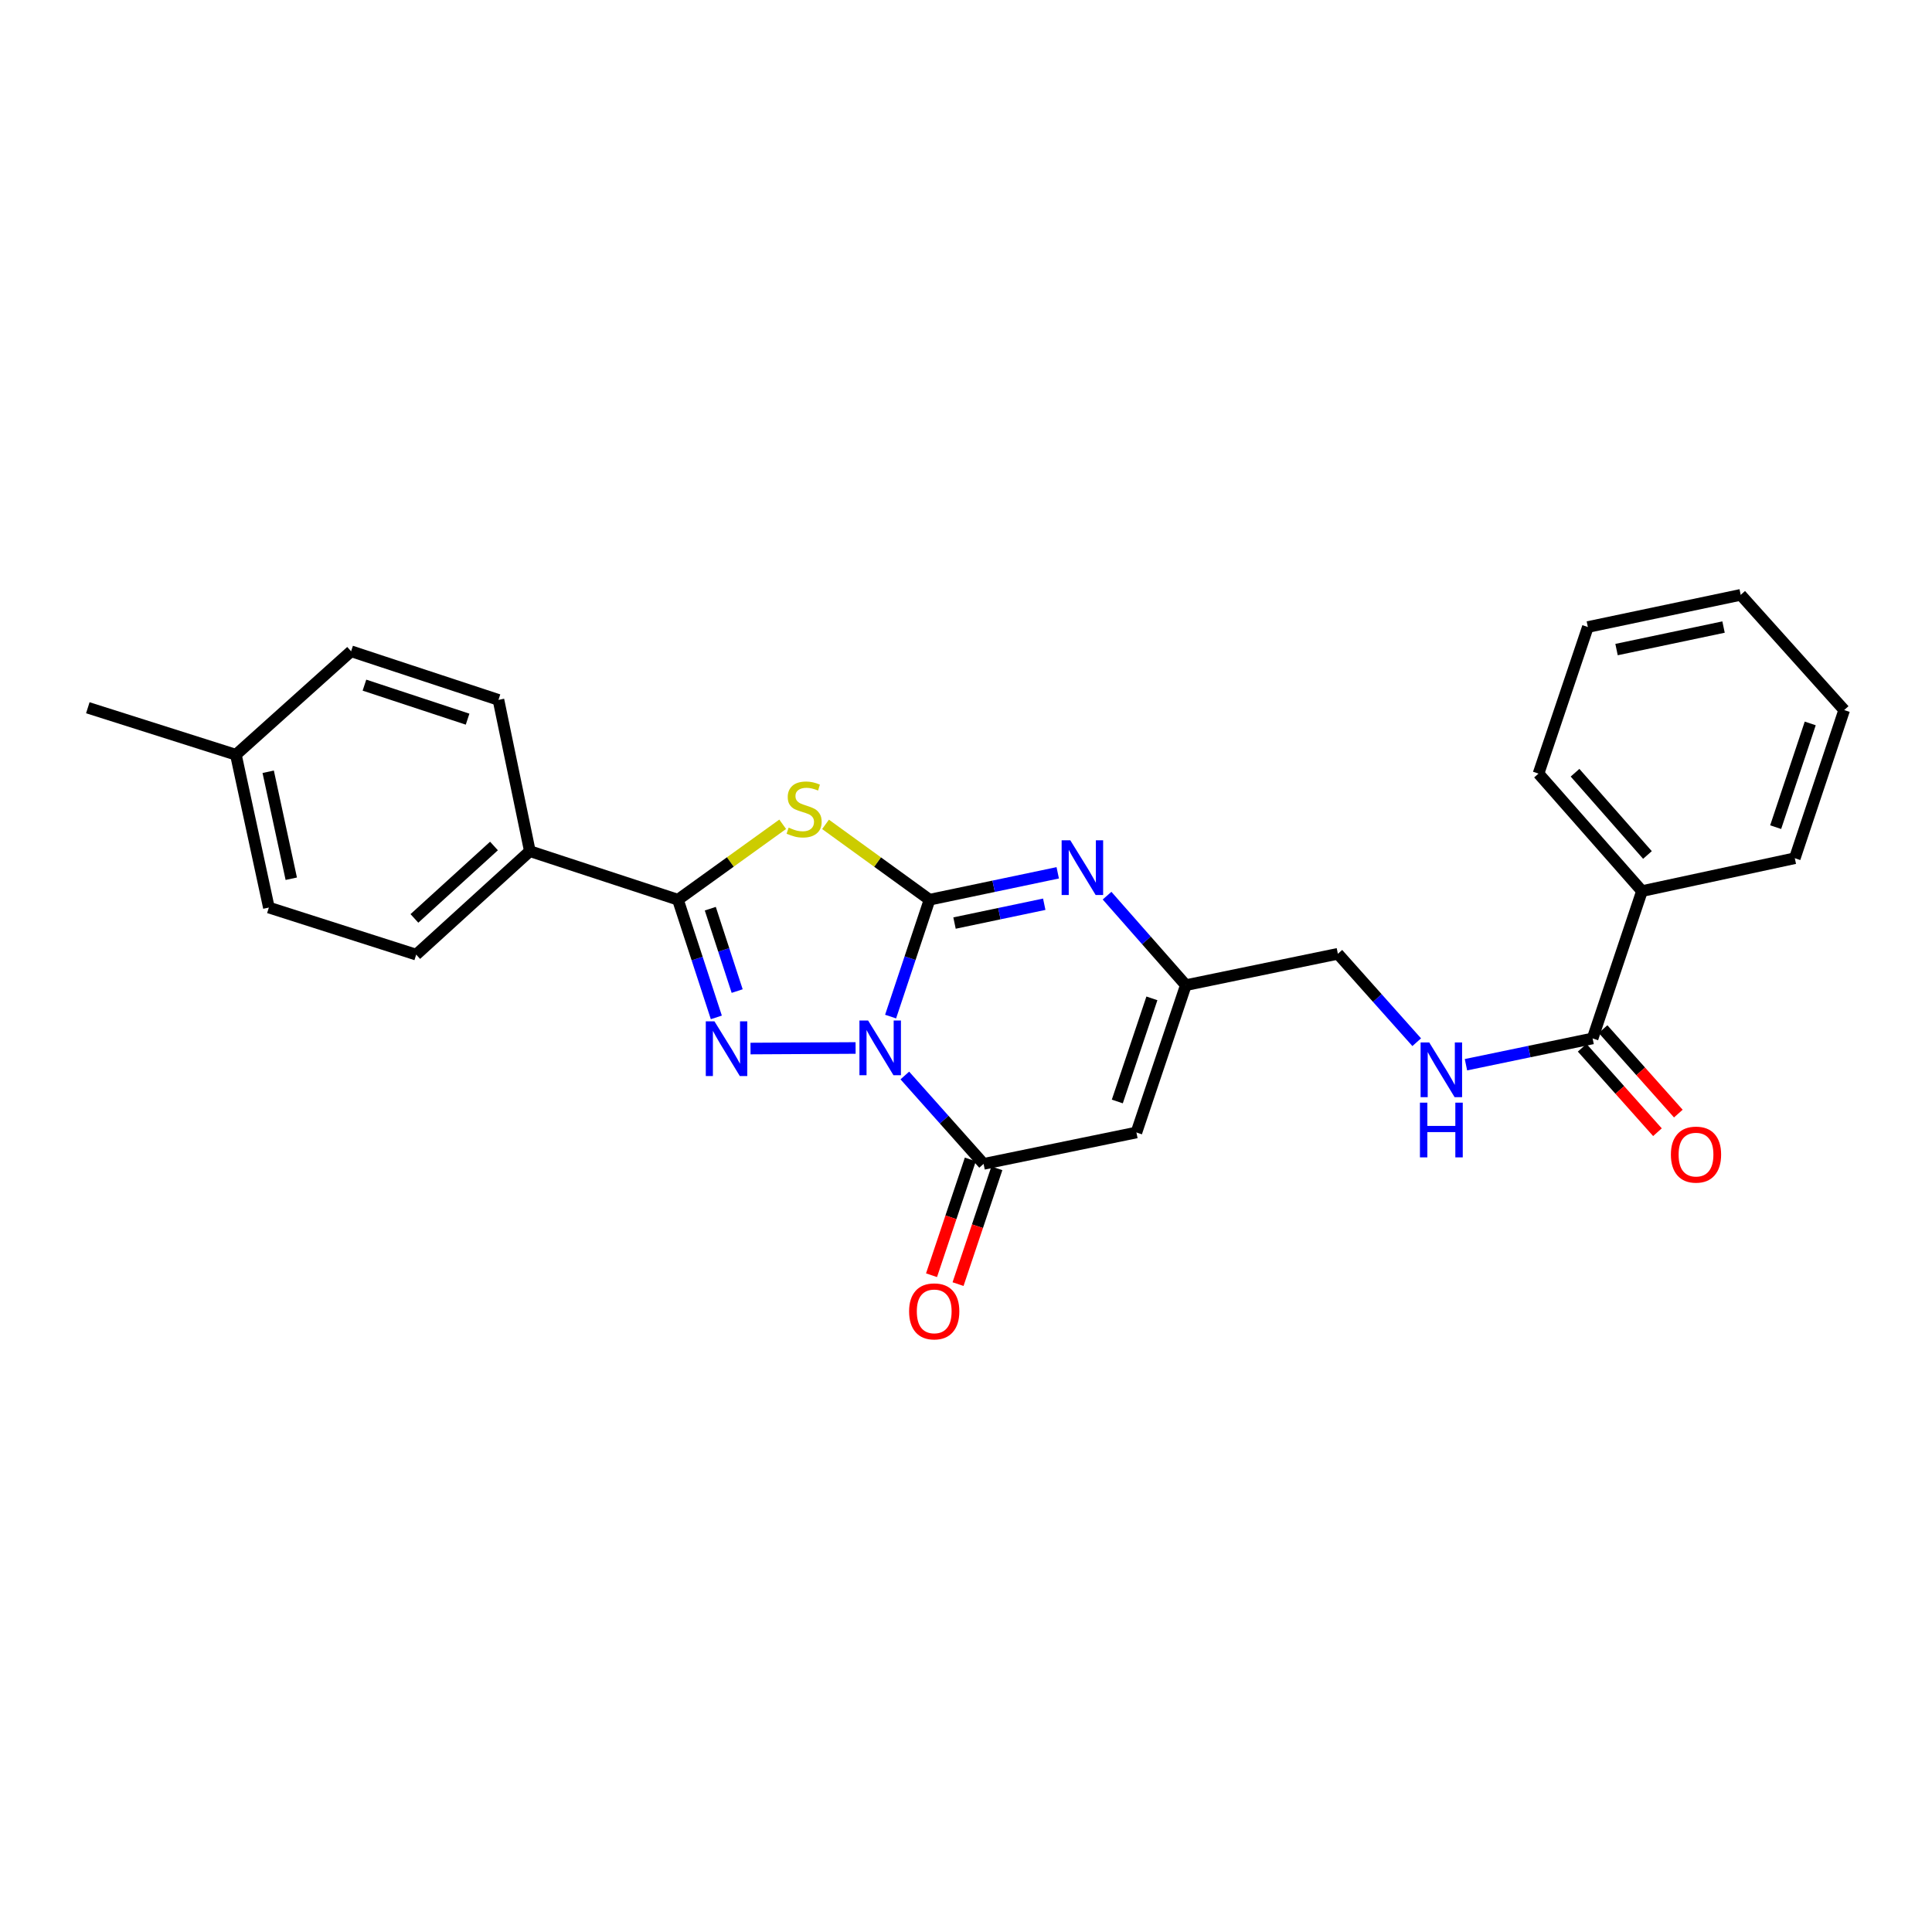 <?xml version='1.0' encoding='iso-8859-1'?>
<svg version='1.1' baseProfile='full'
              xmlns='http://www.w3.org/2000/svg'
                      xmlns:rdkit='http://www.rdkit.org/xml'
                      xmlns:xlink='http://www.w3.org/1999/xlink'
                  xml:space='preserve'
width='1000px' height='1000px' viewBox='0 0 1000 1000'>
<!-- END OF HEADER -->
<rect style='opacity:1.0;fill:#FFFFFF;stroke:none' width='1000' height='1000' x='0' y='0'> </rect>
<path class='bond-0' d='M 460.974,526.186 L 471.054,495.937' style='fill:none;fill-rule:evenodd;stroke:#0000FF;stroke-width:6px;stroke-linecap:butt;stroke-linejoin:miter;stroke-opacity:1' />
<path class='bond-0' d='M 471.054,495.937 L 481.134,465.688' style='fill:none;fill-rule:evenodd;stroke:#000000;stroke-width:6px;stroke-linecap:butt;stroke-linejoin:miter;stroke-opacity:1' />
<path class='bond-1' d='M 442.854,542.435 L 388.466,542.726' style='fill:none;fill-rule:evenodd;stroke:#0000FF;stroke-width:6px;stroke-linecap:butt;stroke-linejoin:miter;stroke-opacity:1' />
<path class='bond-4' d='M 468.334,556.674 L 488.72,579.549' style='fill:none;fill-rule:evenodd;stroke:#0000FF;stroke-width:6px;stroke-linecap:butt;stroke-linejoin:miter;stroke-opacity:1' />
<path class='bond-4' d='M 488.72,579.549 L 509.107,602.424' style='fill:none;fill-rule:evenodd;stroke:#000000;stroke-width:6px;stroke-linecap:butt;stroke-linejoin:miter;stroke-opacity:1' />
<path class='bond-2' d='M 481.134,465.688 L 454.214,446.19' style='fill:none;fill-rule:evenodd;stroke:#000000;stroke-width:6px;stroke-linecap:butt;stroke-linejoin:miter;stroke-opacity:1' />
<path class='bond-2' d='M 454.214,446.19 L 427.293,426.692' style='fill:none;fill-rule:evenodd;stroke:#CCCC00;stroke-width:6px;stroke-linecap:butt;stroke-linejoin:miter;stroke-opacity:1' />
<path class='bond-5' d='M 481.134,465.688 L 514.308,458.728' style='fill:none;fill-rule:evenodd;stroke:#000000;stroke-width:6px;stroke-linecap:butt;stroke-linejoin:miter;stroke-opacity:1' />
<path class='bond-5' d='M 514.308,458.728 L 547.482,451.768' style='fill:none;fill-rule:evenodd;stroke:#0000FF;stroke-width:6px;stroke-linecap:butt;stroke-linejoin:miter;stroke-opacity:1' />
<path class='bond-5' d='M 494.06,477.773 L 517.281,472.901' style='fill:none;fill-rule:evenodd;stroke:#000000;stroke-width:6px;stroke-linecap:butt;stroke-linejoin:miter;stroke-opacity:1' />
<path class='bond-5' d='M 517.281,472.901 L 540.503,468.029' style='fill:none;fill-rule:evenodd;stroke:#0000FF;stroke-width:6px;stroke-linecap:butt;stroke-linejoin:miter;stroke-opacity:1' />
<path class='bond-3' d='M 370.774,526.605 L 360.836,496.147' style='fill:none;fill-rule:evenodd;stroke:#0000FF;stroke-width:6px;stroke-linecap:butt;stroke-linejoin:miter;stroke-opacity:1' />
<path class='bond-3' d='M 360.836,496.147 L 350.898,465.688' style='fill:none;fill-rule:evenodd;stroke:#000000;stroke-width:6px;stroke-linecap:butt;stroke-linejoin:miter;stroke-opacity:1' />
<path class='bond-3' d='M 381.56,512.976 L 374.603,491.655' style='fill:none;fill-rule:evenodd;stroke:#0000FF;stroke-width:6px;stroke-linecap:butt;stroke-linejoin:miter;stroke-opacity:1' />
<path class='bond-3' d='M 374.603,491.655 L 367.647,470.334' style='fill:none;fill-rule:evenodd;stroke:#000000;stroke-width:6px;stroke-linecap:butt;stroke-linejoin:miter;stroke-opacity:1' />
<path class='bond-26' d='M 405.117,426.65 L 378.008,446.169' style='fill:none;fill-rule:evenodd;stroke:#CCCC00;stroke-width:6px;stroke-linecap:butt;stroke-linejoin:miter;stroke-opacity:1' />
<path class='bond-26' d='M 378.008,446.169 L 350.898,465.688' style='fill:none;fill-rule:evenodd;stroke:#000000;stroke-width:6px;stroke-linecap:butt;stroke-linejoin:miter;stroke-opacity:1' />
<path class='bond-9' d='M 350.898,465.688 L 274.252,440.563' style='fill:none;fill-rule:evenodd;stroke:#000000;stroke-width:6px;stroke-linecap:butt;stroke-linejoin:miter;stroke-opacity:1' />
<path class='bond-6' d='M 509.107,602.424 L 588.208,586.173' style='fill:none;fill-rule:evenodd;stroke:#000000;stroke-width:6px;stroke-linecap:butt;stroke-linejoin:miter;stroke-opacity:1' />
<path class='bond-11' d='M 502.242,600.123 L 492.199,630.088' style='fill:none;fill-rule:evenodd;stroke:#000000;stroke-width:6px;stroke-linecap:butt;stroke-linejoin:miter;stroke-opacity:1' />
<path class='bond-11' d='M 492.199,630.088 L 482.156,660.053' style='fill:none;fill-rule:evenodd;stroke:#FF0000;stroke-width:6px;stroke-linecap:butt;stroke-linejoin:miter;stroke-opacity:1' />
<path class='bond-11' d='M 515.972,604.725 L 505.929,634.69' style='fill:none;fill-rule:evenodd;stroke:#000000;stroke-width:6px;stroke-linecap:butt;stroke-linejoin:miter;stroke-opacity:1' />
<path class='bond-11' d='M 505.929,634.69 L 495.886,664.655' style='fill:none;fill-rule:evenodd;stroke:#FF0000;stroke-width:6px;stroke-linecap:butt;stroke-linejoin:miter;stroke-opacity:1' />
<path class='bond-27' d='M 573.008,463.59 L 593.4,486.751' style='fill:none;fill-rule:evenodd;stroke:#0000FF;stroke-width:6px;stroke-linecap:butt;stroke-linejoin:miter;stroke-opacity:1' />
<path class='bond-27' d='M 593.4,486.751 L 613.791,509.912' style='fill:none;fill-rule:evenodd;stroke:#000000;stroke-width:6px;stroke-linecap:butt;stroke-linejoin:miter;stroke-opacity:1' />
<path class='bond-7' d='M 588.208,586.173 L 613.791,509.912' style='fill:none;fill-rule:evenodd;stroke:#000000;stroke-width:6px;stroke-linecap:butt;stroke-linejoin:miter;stroke-opacity:1' />
<path class='bond-7' d='M 578.316,570.128 L 596.224,516.745' style='fill:none;fill-rule:evenodd;stroke:#000000;stroke-width:6px;stroke-linecap:butt;stroke-linejoin:miter;stroke-opacity:1' />
<path class='bond-14' d='M 613.791,509.912 L 692.481,493.685' style='fill:none;fill-rule:evenodd;stroke:#000000;stroke-width:6px;stroke-linecap:butt;stroke-linejoin:miter;stroke-opacity:1' />
<path class='bond-8' d='M 824.334,537.491 L 791.556,544.295' style='fill:none;fill-rule:evenodd;stroke:#000000;stroke-width:6px;stroke-linecap:butt;stroke-linejoin:miter;stroke-opacity:1' />
<path class='bond-8' d='M 791.556,544.295 L 758.777,551.098' style='fill:none;fill-rule:evenodd;stroke:#0000FF;stroke-width:6px;stroke-linecap:butt;stroke-linejoin:miter;stroke-opacity:1' />
<path class='bond-12' d='M 818.928,542.309 L 838.41,564.168' style='fill:none;fill-rule:evenodd;stroke:#000000;stroke-width:6px;stroke-linecap:butt;stroke-linejoin:miter;stroke-opacity:1' />
<path class='bond-12' d='M 838.41,564.168 L 857.891,586.027' style='fill:none;fill-rule:evenodd;stroke:#FF0000;stroke-width:6px;stroke-linecap:butt;stroke-linejoin:miter;stroke-opacity:1' />
<path class='bond-12' d='M 829.739,532.674 L 849.221,554.533' style='fill:none;fill-rule:evenodd;stroke:#000000;stroke-width:6px;stroke-linecap:butt;stroke-linejoin:miter;stroke-opacity:1' />
<path class='bond-12' d='M 849.221,554.533 L 868.702,576.392' style='fill:none;fill-rule:evenodd;stroke:#FF0000;stroke-width:6px;stroke-linecap:butt;stroke-linejoin:miter;stroke-opacity:1' />
<path class='bond-13' d='M 824.334,537.491 L 849.886,461.231' style='fill:none;fill-rule:evenodd;stroke:#000000;stroke-width:6px;stroke-linecap:butt;stroke-linejoin:miter;stroke-opacity:1' />
<path class='bond-15' d='M 274.252,440.563 L 215.425,494.112' style='fill:none;fill-rule:evenodd;stroke:#000000;stroke-width:6px;stroke-linecap:butt;stroke-linejoin:miter;stroke-opacity:1' />
<path class='bond-15' d='M 255.68,437.886 L 214.501,475.37' style='fill:none;fill-rule:evenodd;stroke:#000000;stroke-width:6px;stroke-linecap:butt;stroke-linejoin:miter;stroke-opacity:1' />
<path class='bond-16' d='M 274.252,440.563 L 258.001,362.259' style='fill:none;fill-rule:evenodd;stroke:#000000;stroke-width:6px;stroke-linecap:butt;stroke-linejoin:miter;stroke-opacity:1' />
<path class='bond-10' d='M 733.286,539.443 L 712.884,516.564' style='fill:none;fill-rule:evenodd;stroke:#0000FF;stroke-width:6px;stroke-linecap:butt;stroke-linejoin:miter;stroke-opacity:1' />
<path class='bond-10' d='M 712.884,516.564 L 692.481,493.685' style='fill:none;fill-rule:evenodd;stroke:#000000;stroke-width:6px;stroke-linecap:butt;stroke-linejoin:miter;stroke-opacity:1' />
<path class='bond-20' d='M 849.886,461.231 L 796.337,400.409' style='fill:none;fill-rule:evenodd;stroke:#000000;stroke-width:6px;stroke-linecap:butt;stroke-linejoin:miter;stroke-opacity:1' />
<path class='bond-20' d='M 852.722,442.538 L 815.238,399.963' style='fill:none;fill-rule:evenodd;stroke:#000000;stroke-width:6px;stroke-linecap:butt;stroke-linejoin:miter;stroke-opacity:1' />
<path class='bond-21' d='M 849.886,461.231 L 928.986,444.215' style='fill:none;fill-rule:evenodd;stroke:#000000;stroke-width:6px;stroke-linecap:butt;stroke-linejoin:miter;stroke-opacity:1' />
<path class='bond-18' d='M 215.425,494.112 L 139.165,469.751' style='fill:none;fill-rule:evenodd;stroke:#000000;stroke-width:6px;stroke-linecap:butt;stroke-linejoin:miter;stroke-opacity:1' />
<path class='bond-17' d='M 258.001,362.259 L 181.732,337.101' style='fill:none;fill-rule:evenodd;stroke:#000000;stroke-width:6px;stroke-linecap:butt;stroke-linejoin:miter;stroke-opacity:1' />
<path class='bond-17' d='M 242.024,372.238 L 188.636,354.628' style='fill:none;fill-rule:evenodd;stroke:#000000;stroke-width:6px;stroke-linecap:butt;stroke-linejoin:miter;stroke-opacity:1' />
<path class='bond-19' d='M 181.732,337.101 L 122.101,390.65' style='fill:none;fill-rule:evenodd;stroke:#000000;stroke-width:6px;stroke-linecap:butt;stroke-linejoin:miter;stroke-opacity:1' />
<path class='bond-28' d='M 139.165,469.751 L 122.101,390.65' style='fill:none;fill-rule:evenodd;stroke:#000000;stroke-width:6px;stroke-linecap:butt;stroke-linejoin:miter;stroke-opacity:1' />
<path class='bond-28' d='M 150.761,454.832 L 138.816,399.462' style='fill:none;fill-rule:evenodd;stroke:#000000;stroke-width:6px;stroke-linecap:butt;stroke-linejoin:miter;stroke-opacity:1' />
<path class='bond-22' d='M 122.101,390.65 L 45.455,366.33' style='fill:none;fill-rule:evenodd;stroke:#000000;stroke-width:6px;stroke-linecap:butt;stroke-linejoin:miter;stroke-opacity:1' />
<path class='bond-24' d='M 796.337,400.409 L 821.872,324.543' style='fill:none;fill-rule:evenodd;stroke:#000000;stroke-width:6px;stroke-linecap:butt;stroke-linejoin:miter;stroke-opacity:1' />
<path class='bond-23' d='M 928.986,444.215 L 954.545,367.528' style='fill:none;fill-rule:evenodd;stroke:#000000;stroke-width:6px;stroke-linecap:butt;stroke-linejoin:miter;stroke-opacity:1' />
<path class='bond-23' d='M 919.081,428.133 L 936.973,374.452' style='fill:none;fill-rule:evenodd;stroke:#000000;stroke-width:6px;stroke-linecap:butt;stroke-linejoin:miter;stroke-opacity:1' />
<path class='bond-25' d='M 954.545,367.528 L 900.989,307.897' style='fill:none;fill-rule:evenodd;stroke:#000000;stroke-width:6px;stroke-linecap:butt;stroke-linejoin:miter;stroke-opacity:1' />
<path class='bond-29' d='M 821.872,324.543 L 900.989,307.897' style='fill:none;fill-rule:evenodd;stroke:#000000;stroke-width:6px;stroke-linecap:butt;stroke-linejoin:miter;stroke-opacity:1' />
<path class='bond-29' d='M 836.721,336.217 L 892.103,324.565' style='fill:none;fill-rule:evenodd;stroke:#000000;stroke-width:6px;stroke-linecap:butt;stroke-linejoin:miter;stroke-opacity:1' />
<path  class='atom-0' d='M 449.322 528.207
L 458.602 543.207
Q 459.522 544.687, 461.002 547.367
Q 462.482 550.047, 462.562 550.207
L 462.562 528.207
L 466.322 528.207
L 466.322 556.527
L 462.442 556.527
L 452.482 540.127
Q 451.322 538.207, 450.082 536.007
Q 448.882 533.807, 448.522 533.127
L 448.522 556.527
L 444.842 556.527
L 444.842 528.207
L 449.322 528.207
' fill='#0000FF'/>
<path  class='atom-2' d='M 369.796 528.633
L 379.076 543.633
Q 379.996 545.113, 381.476 547.793
Q 382.956 550.473, 383.036 550.633
L 383.036 528.633
L 386.796 528.633
L 386.796 556.953
L 382.916 556.953
L 372.956 540.553
Q 371.796 538.633, 370.556 536.433
Q 369.356 534.233, 368.996 533.553
L 368.996 556.953
L 365.316 556.953
L 365.316 528.633
L 369.796 528.633
' fill='#0000FF'/>
<path  class='atom-3' d='M 408.209 428.384
Q 408.529 428.504, 409.849 429.064
Q 411.169 429.624, 412.609 429.984
Q 414.089 430.304, 415.529 430.304
Q 418.209 430.304, 419.769 429.024
Q 421.329 427.704, 421.329 425.424
Q 421.329 423.864, 420.529 422.904
Q 419.769 421.944, 418.569 421.424
Q 417.369 420.904, 415.369 420.304
Q 412.849 419.544, 411.329 418.824
Q 409.849 418.104, 408.769 416.584
Q 407.729 415.064, 407.729 412.504
Q 407.729 408.944, 410.129 406.744
Q 412.569 404.544, 417.369 404.544
Q 420.649 404.544, 424.369 406.104
L 423.449 409.184
Q 420.049 407.784, 417.489 407.784
Q 414.729 407.784, 413.209 408.944
Q 411.689 410.064, 411.729 412.024
Q 411.729 413.544, 412.489 414.464
Q 413.289 415.384, 414.409 415.904
Q 415.569 416.424, 417.489 417.024
Q 420.049 417.824, 421.569 418.624
Q 423.089 419.424, 424.169 421.064
Q 425.289 422.664, 425.289 425.424
Q 425.289 429.344, 422.649 431.464
Q 420.049 433.544, 415.689 433.544
Q 413.169 433.544, 411.249 432.984
Q 409.369 432.464, 407.129 431.544
L 408.209 428.384
' fill='#CCCC00'/>
<path  class='atom-6' d='M 553.982 434.931
L 563.262 449.931
Q 564.182 451.411, 565.662 454.091
Q 567.142 456.771, 567.222 456.931
L 567.222 434.931
L 570.982 434.931
L 570.982 463.251
L 567.102 463.251
L 557.142 446.851
Q 555.982 444.931, 554.742 442.731
Q 553.542 440.531, 553.182 439.851
L 553.182 463.251
L 549.502 463.251
L 549.502 434.931
L 553.982 434.931
' fill='#0000FF'/>
<path  class='atom-11' d='M 739.778 539.583
L 749.058 554.583
Q 749.978 556.063, 751.458 558.743
Q 752.938 561.423, 753.018 561.583
L 753.018 539.583
L 756.778 539.583
L 756.778 567.903
L 752.898 567.903
L 742.938 551.503
Q 741.778 549.583, 740.538 547.383
Q 739.338 545.183, 738.978 544.503
L 738.978 567.903
L 735.298 567.903
L 735.298 539.583
L 739.778 539.583
' fill='#0000FF'/>
<path  class='atom-11' d='M 734.958 570.735
L 738.798 570.735
L 738.798 582.775
L 753.278 582.775
L 753.278 570.735
L 757.118 570.735
L 757.118 599.055
L 753.278 599.055
L 753.278 585.975
L 738.798 585.975
L 738.798 599.055
L 734.958 599.055
L 734.958 570.735
' fill='#0000FF'/>
<path  class='atom-12' d='M 470.548 678.764
Q 470.548 671.964, 473.908 668.164
Q 477.268 664.364, 483.548 664.364
Q 489.828 664.364, 493.188 668.164
Q 496.548 671.964, 496.548 678.764
Q 496.548 685.644, 493.148 689.564
Q 489.748 693.444, 483.548 693.444
Q 477.308 693.444, 473.908 689.564
Q 470.548 685.684, 470.548 678.764
M 483.548 690.244
Q 487.868 690.244, 490.188 687.364
Q 492.548 684.444, 492.548 678.764
Q 492.548 673.204, 490.188 670.404
Q 487.868 667.564, 483.548 667.564
Q 479.228 667.564, 476.868 670.364
Q 474.548 673.164, 474.548 678.764
Q 474.548 684.484, 476.868 687.364
Q 479.228 690.244, 483.548 690.244
' fill='#FF0000'/>
<path  class='atom-13' d='M 864.851 597.621
Q 864.851 590.821, 868.211 587.021
Q 871.571 583.221, 877.851 583.221
Q 884.131 583.221, 887.491 587.021
Q 890.851 590.821, 890.851 597.621
Q 890.851 604.501, 887.451 608.421
Q 884.051 612.301, 877.851 612.301
Q 871.611 612.301, 868.211 608.421
Q 864.851 604.541, 864.851 597.621
M 877.851 609.101
Q 882.171 609.101, 884.491 606.221
Q 886.851 603.301, 886.851 597.621
Q 886.851 592.061, 884.491 589.261
Q 882.171 586.421, 877.851 586.421
Q 873.531 586.421, 871.171 589.221
Q 868.851 592.021, 868.851 597.621
Q 868.851 603.341, 871.171 606.221
Q 873.531 609.101, 877.851 609.101
' fill='#FF0000'/>
</svg>
